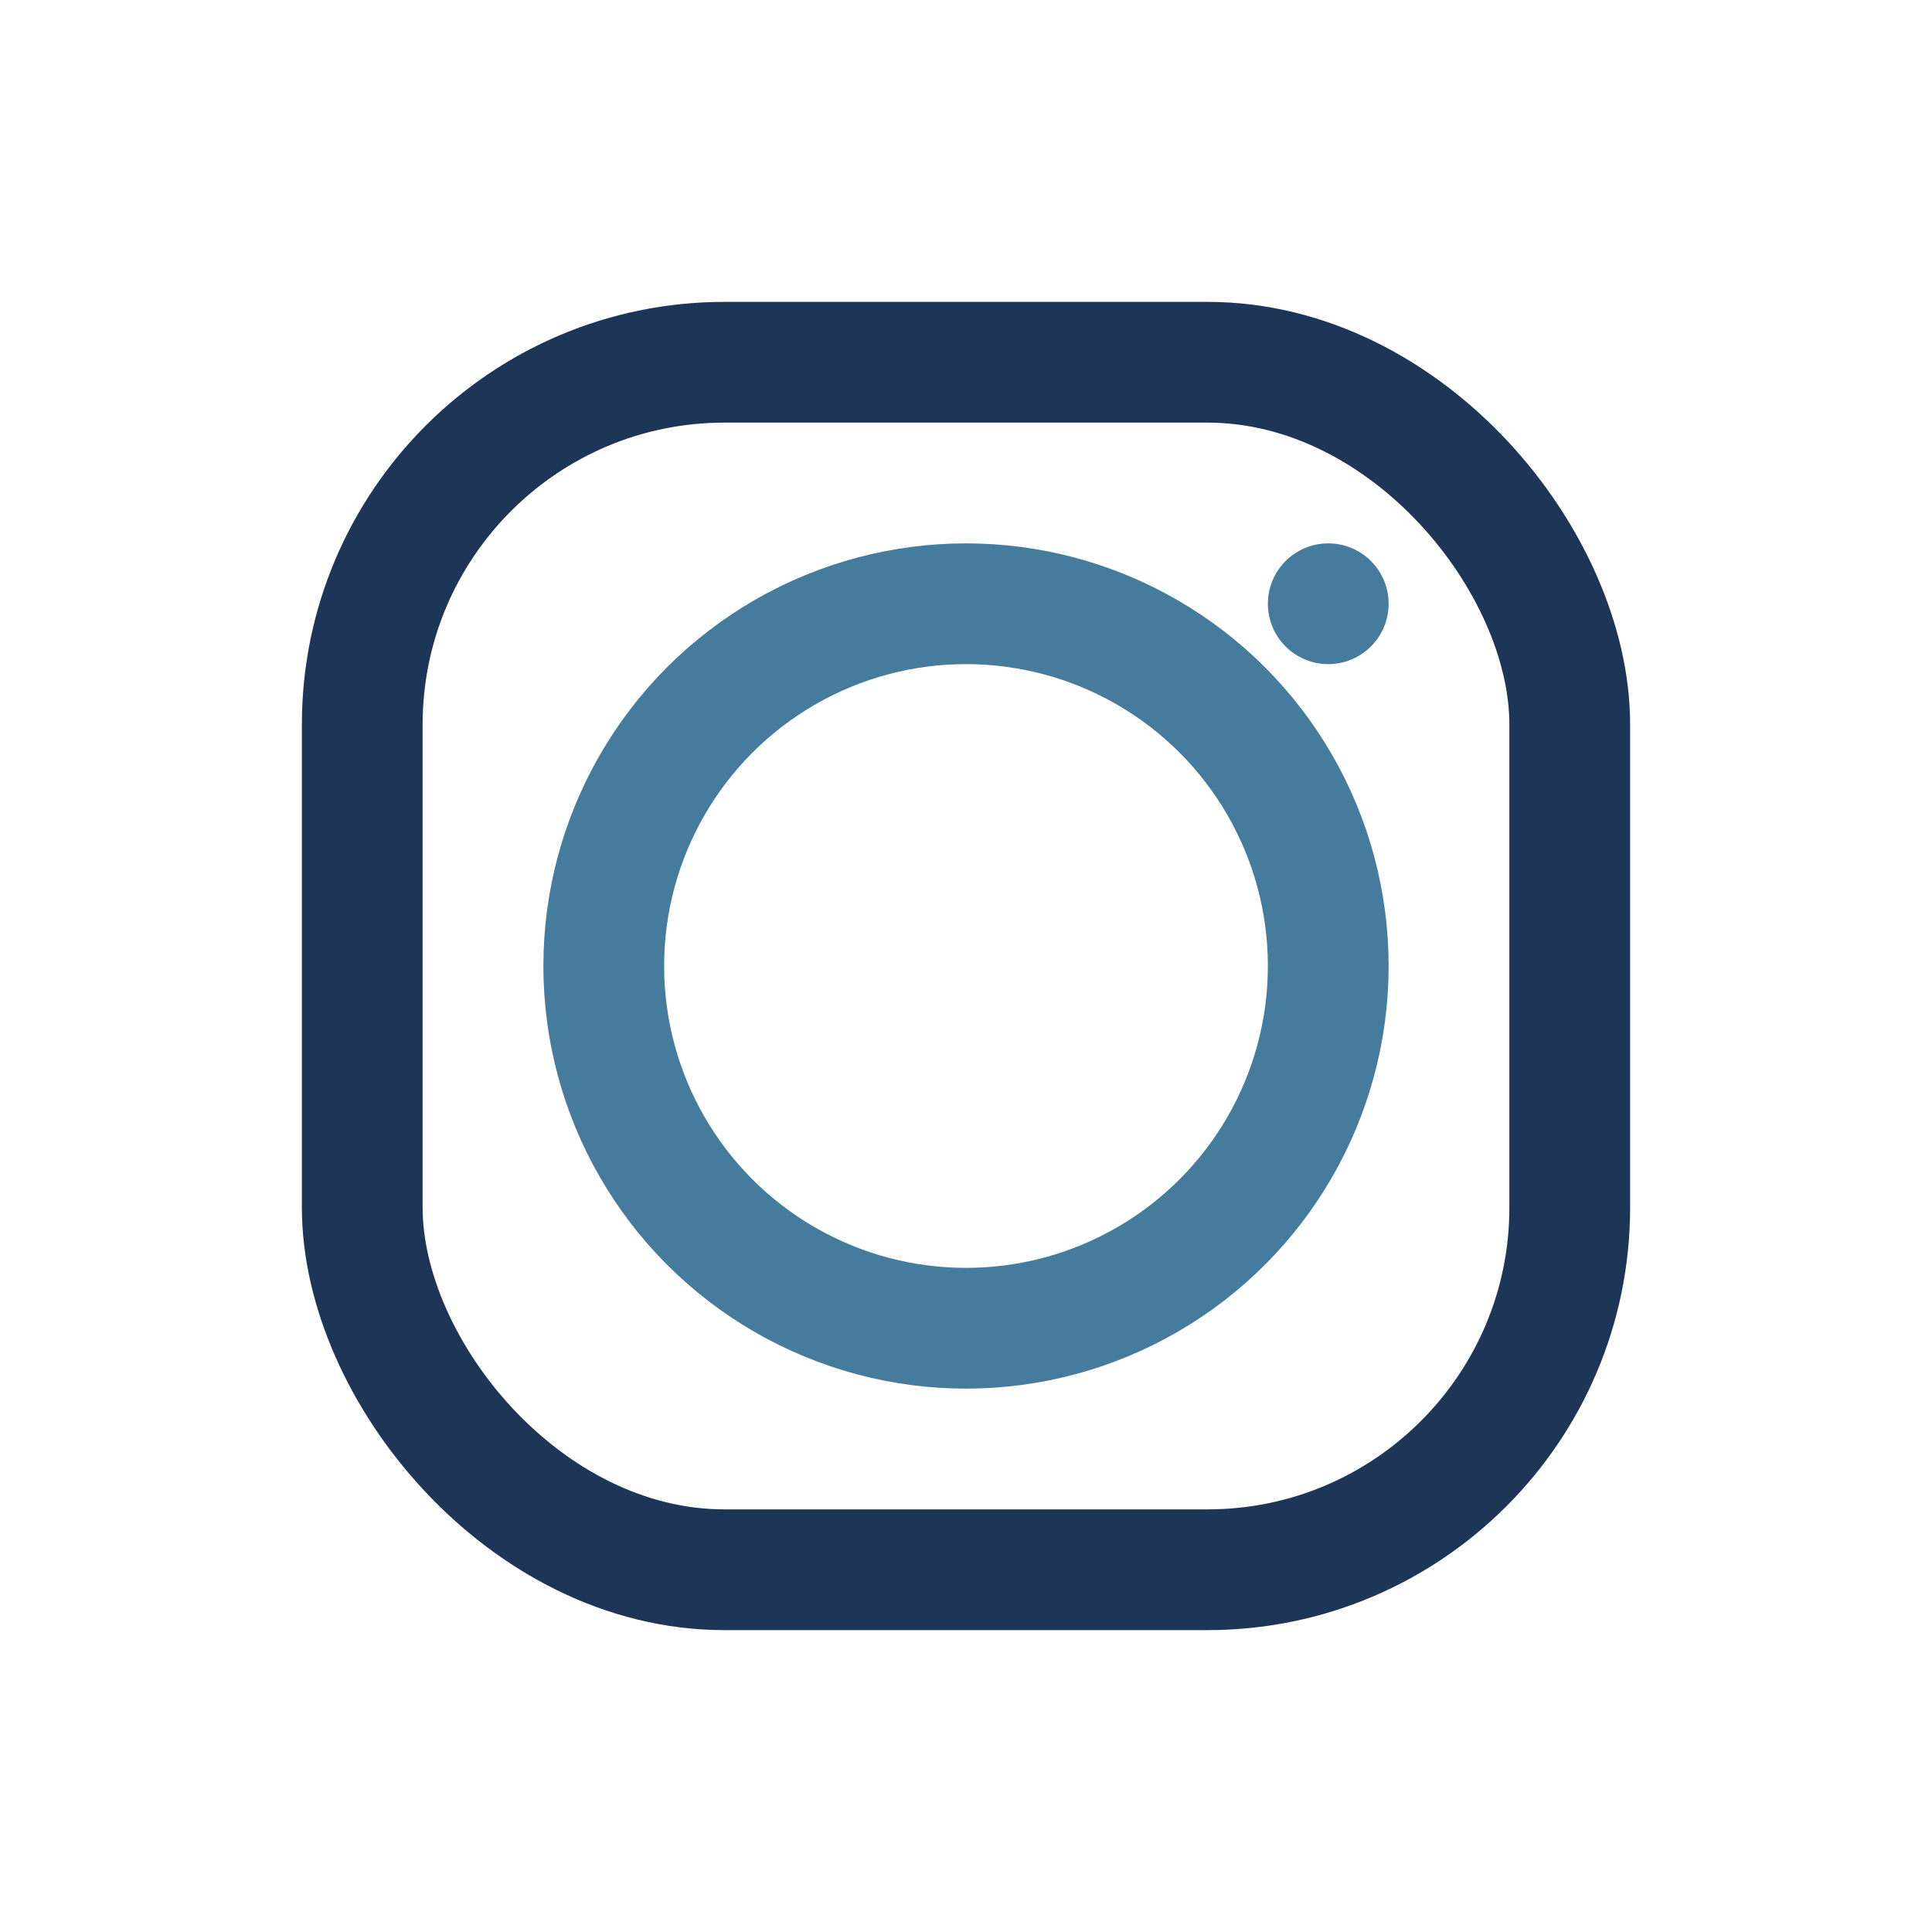 <?xml version="1.0" encoding="UTF-8"?>
<svg xmlns="http://www.w3.org/2000/svg" width="32" height="32" viewBox="0 0 32 32"><rect x="6" y="6" width="20" height="20" rx="6" fill="none" stroke="#1D3557" stroke-width="2"/><circle cx="16" cy="16" r="6" fill="none" stroke="#457B9D" stroke-width="2"/><circle cx="22" cy="10" r="1" fill="#457B9D"/></svg>